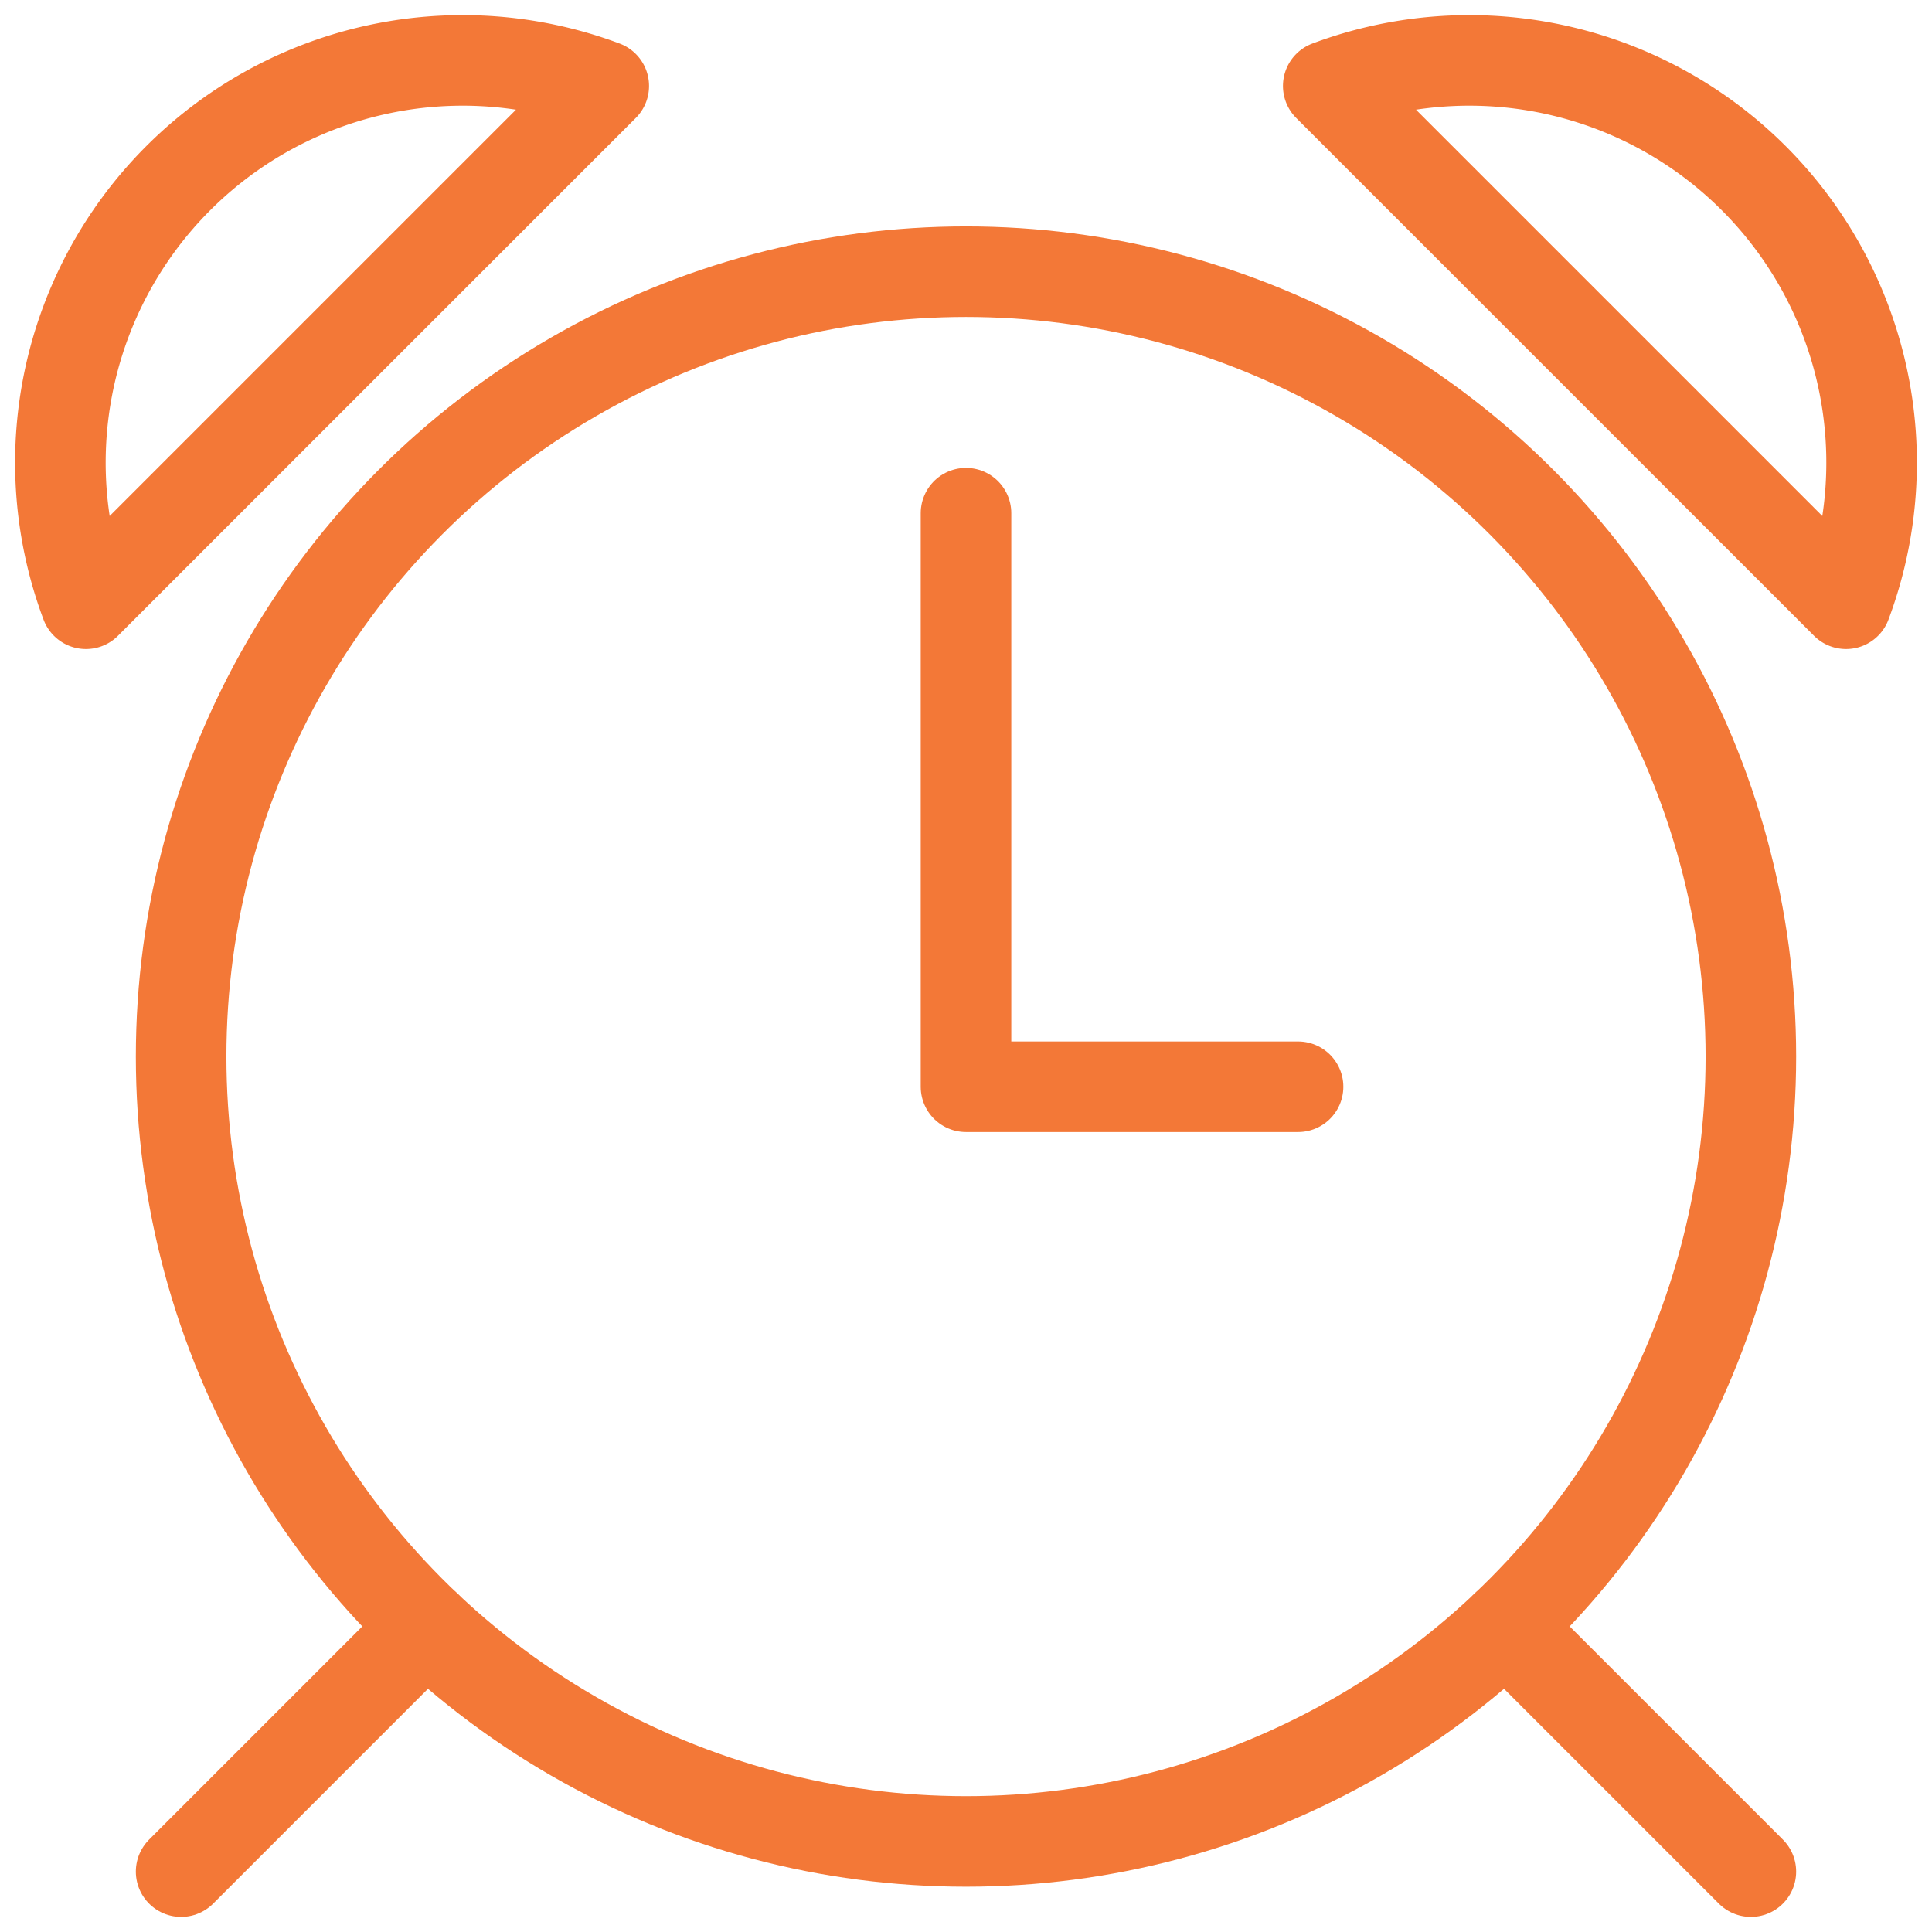 <svg xmlns="http://www.w3.org/2000/svg" viewBox="0 0 64 64" aria-labelledby="title"
aria-describedby="desc" role="img" xmlns:xlink="http://www.w3.org/1999/xlink">
  <title>Alarm Clock</title>
  <desc>A line styled icon from Orion Icon Library.</desc>
  <path data-name="layer1"
  d="M20 2.847A13.326 13.326 0 0 0 2.847 20zm24 0A13.326 13.326 0 0 1 61.153 20z"
  fill="none" stroke="#f37837" stroke-linecap="round" stroke-miterlimit="10"
  stroke-width="3" stroke-linejoin="round"></path>
  <circle data-name="layer2" cx="32" cy="35" r="26" fill="none" stroke="#f37837"
  stroke-linecap="round" stroke-miterlimit="10" stroke-width="3" stroke-linejoin="round"></circle>
  <path data-name="layer2" fill="none" stroke="#f37837" stroke-linecap="round"
  stroke-miterlimit="10" stroke-width="3" d="M6 62l8.122-8.122M58 62l-8.122-8.122"
  stroke-linejoin="round"></path>
  <path data-name="layer1" fill="none" stroke="#f37837" stroke-linecap="round"
  stroke-miterlimit="10" stroke-width="3" d="M43 36H32V17" stroke-linejoin="round"></path>
</svg>